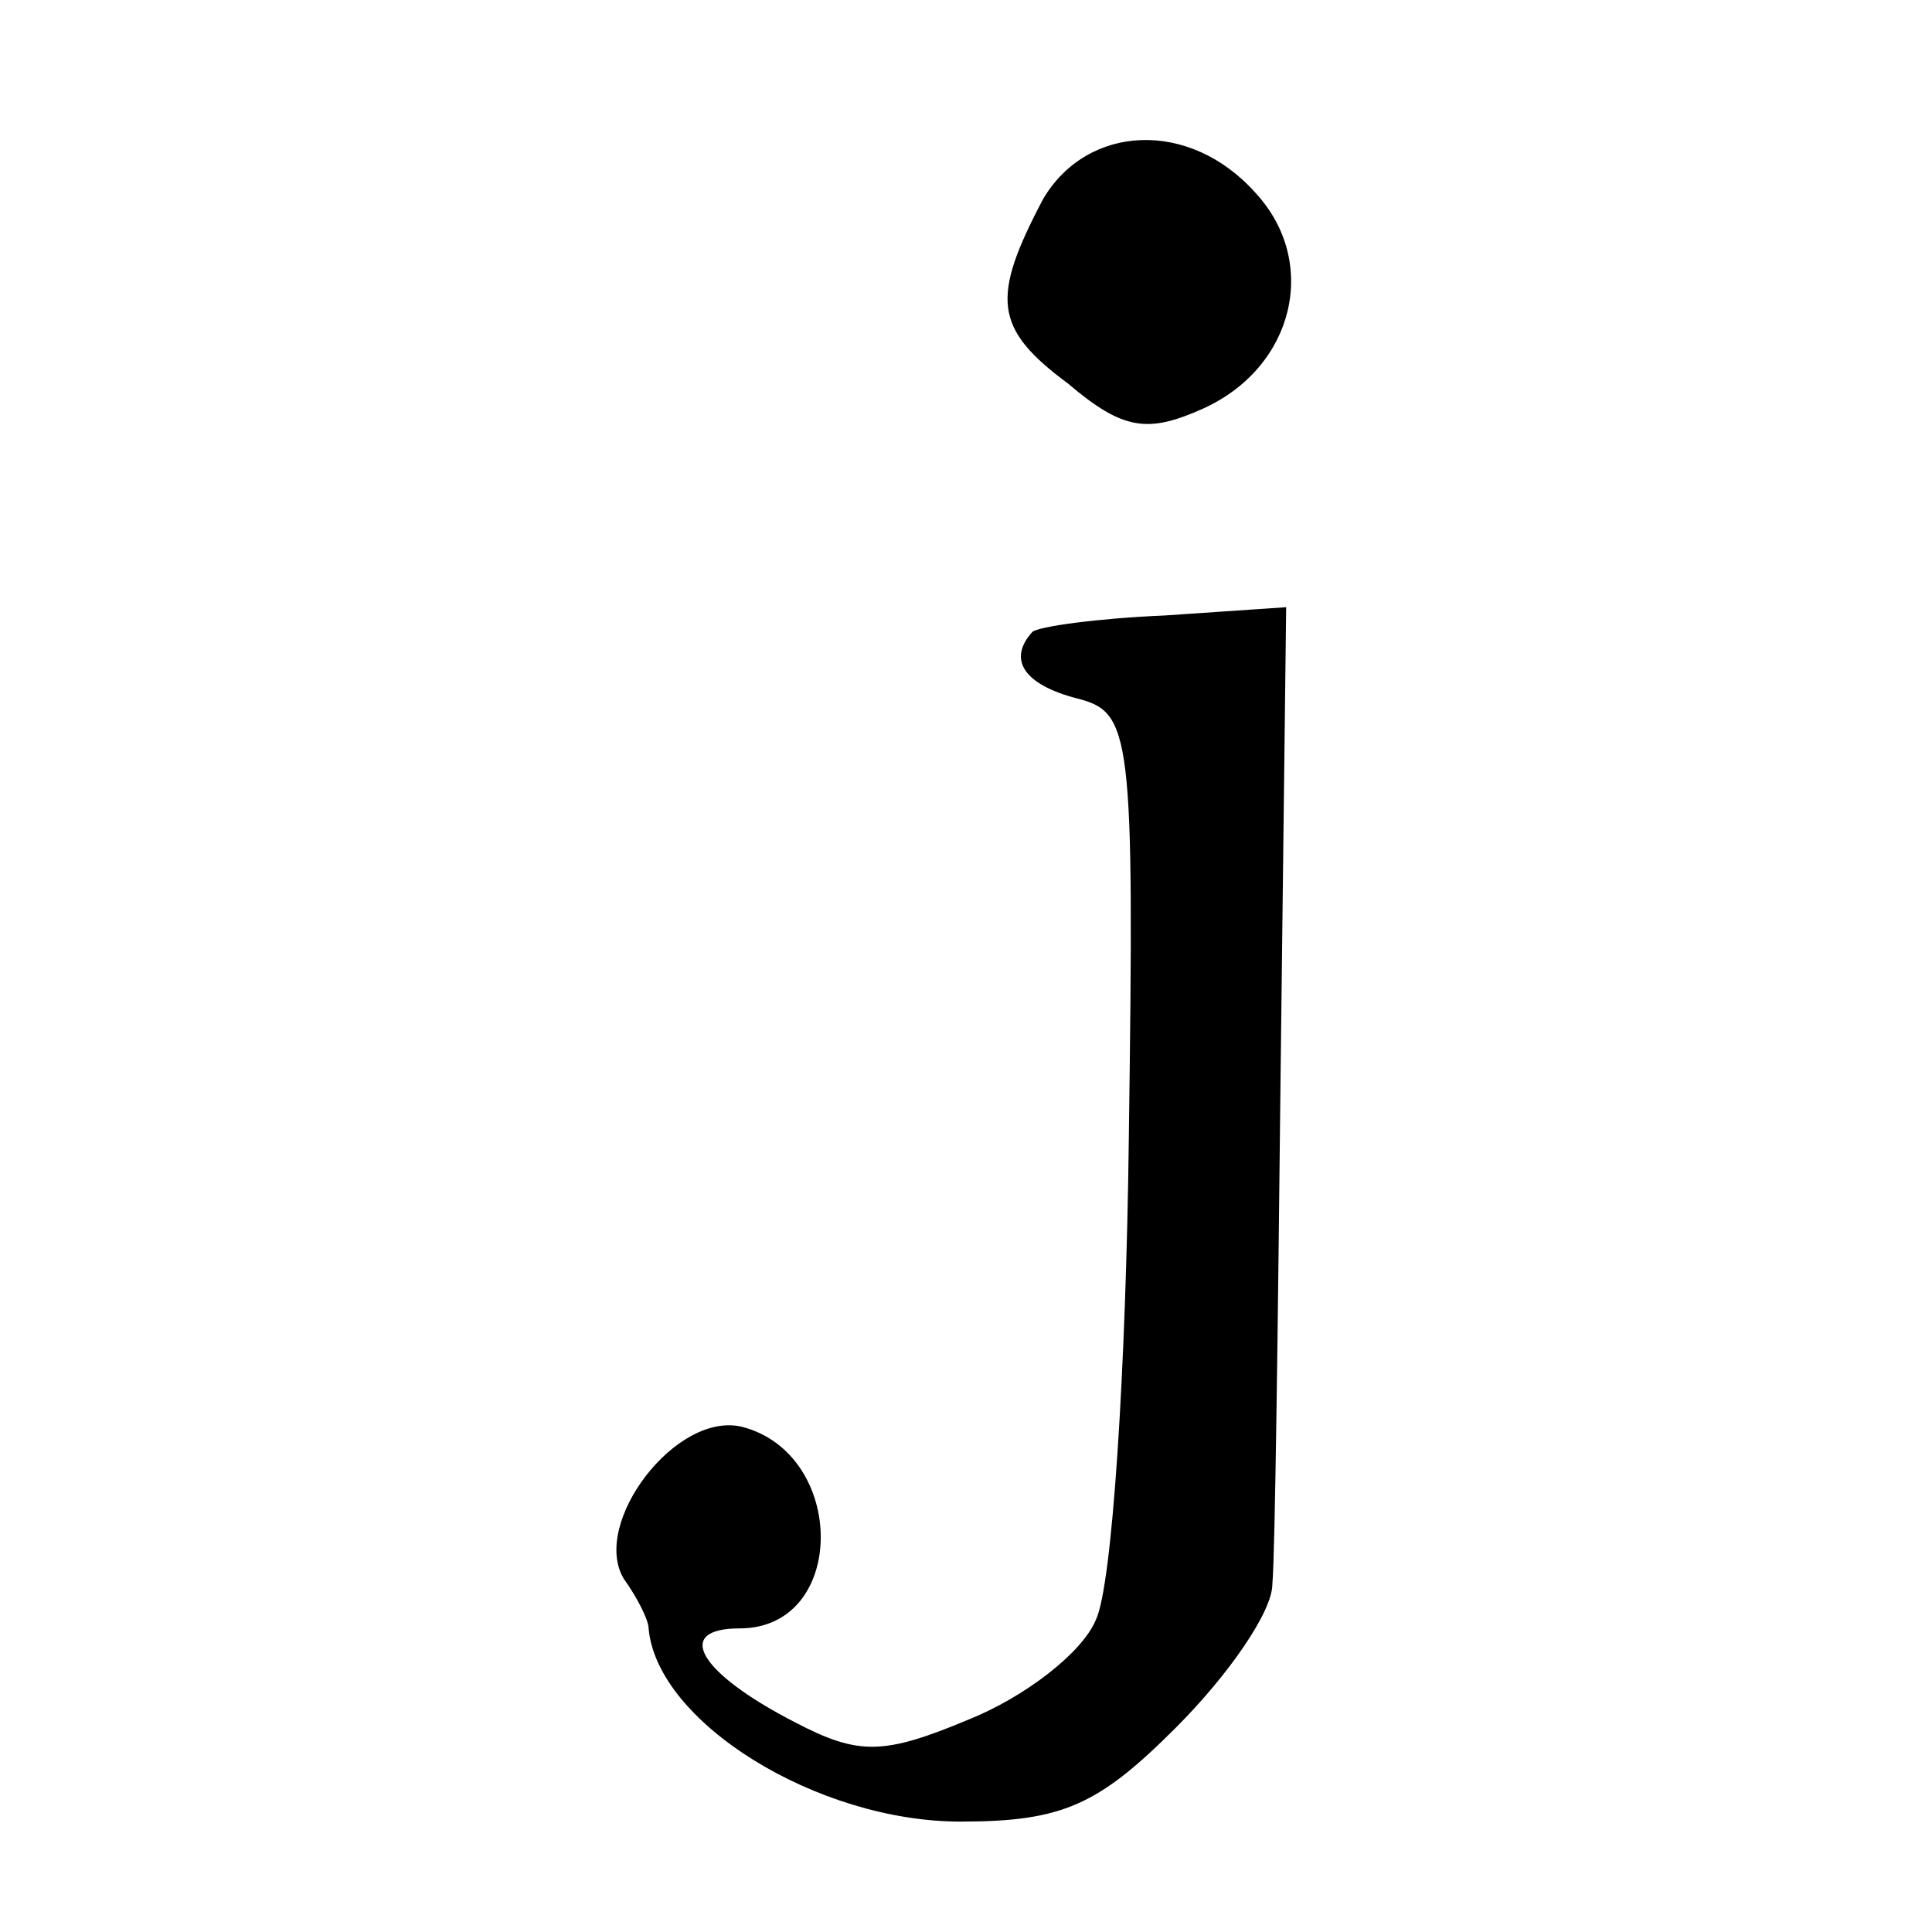 <?xml version="1.0" standalone="no"?>
<!DOCTYPE svg PUBLIC "-//W3C//DTD SVG 20010904//EN"
 "http://www.w3.org/TR/2001/REC-SVG-20010904/DTD/svg10.dtd">
<svg version="1.0" xmlns="http://www.w3.org/2000/svg"
 width="70pt" height="70pt" viewBox="0 0 70 70"
 preserveAspectRatio="xMidYMid meet">
<g transform="translate(0,70) scale(0.1,-0.1)"
fill="#000000" stroke="none">
<path d="M378 628 c-19 -36 -18 -47 9 -67 20 -17 29 -18 49 -9 33 15 42 53 19
78 -24 27 -61 25 -77 -2z"/>
<path d="M374 471 c-9 -10 -3 -19 16 -24 20 -5 21 -12 19 -159 -1 -84 -6 -163
-12 -175 -5 -12 -26 -28 -46 -36 -31 -13 -40 -13 -63 -1 -35 18 -44 34 -20 34
39 0 39 63 1 73 -24 6 -55 -35 -43 -55 5 -7 9 -15 9 -18 3 -34 61 -70 113 -70
37 0 50 6 78 34 19 19 35 42 35 52 1 11 2 94 3 186 l2 168 -44 -3 c-24 -1 -46
-4 -48 -6z"/>
</g>
</svg>
